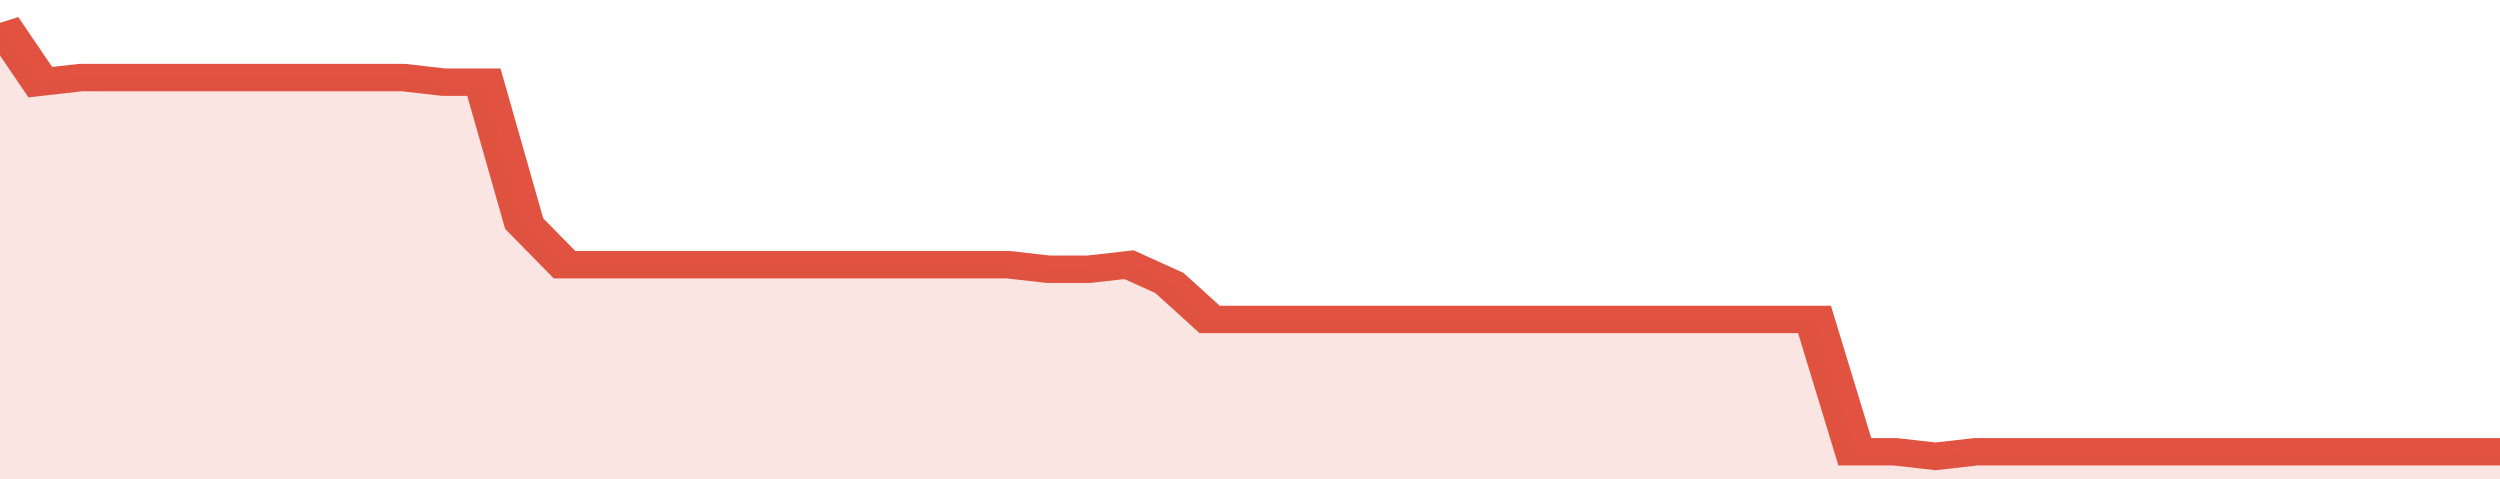 <svg xmlns="http://www.w3.org/2000/svg" viewBox="0 0 372 105" width="120" height="23" preserveAspectRatio="none">
				 <polyline fill="none" stroke="#E15241" stroke-width="6" points="0, 5 6, 18 12, 17 18, 17 24, 17 30, 17 36, 17 42, 17 48, 17 54, 17 60, 17 66, 18 72, 18 78, 49 84, 58 90, 58 96, 58 102, 58 108, 58 114, 58 120, 58 126, 58 132, 58 138, 58 144, 58 150, 58 156, 59 162, 59 168, 58 174, 62 180, 70 186, 70 192, 70 198, 70 204, 70 210, 70 216, 70 222, 70 228, 70 234, 70 240, 70 246, 70 252, 70 258, 70 264, 70 270, 70 276, 99 282, 99 288, 100 294, 99 300, 99 306, 99 312, 99 318, 99 324, 99 330, 99 336, 99 342, 99 348, 99 354, 99 360, 99 366, 99 372, 99 372, 99 "> </polyline>
				 <polygon fill="#E15241" opacity="0.15" points="0, 105 0, 5 6, 18 12, 17 18, 17 24, 17 30, 17 36, 17 42, 17 48, 17 54, 17 60, 17 66, 18 72, 18 78, 49 84, 58 90, 58 96, 58 102, 58 108, 58 114, 58 120, 58 126, 58 132, 58 138, 58 144, 58 150, 58 156, 59 162, 59 168, 58 174, 62 180, 70 186, 70 192, 70 198, 70 204, 70 210, 70 216, 70 222, 70 228, 70 234, 70 240, 70 246, 70 252, 70 258, 70 264, 70 270, 70 276, 99 282, 99 288, 100 294, 99 300, 99 306, 99 312, 99 318, 99 324, 99 330, 99 336, 99 342, 99 348, 99 354, 99 360, 99 366, 99 372, 99 372, 105 "></polygon>
			</svg>